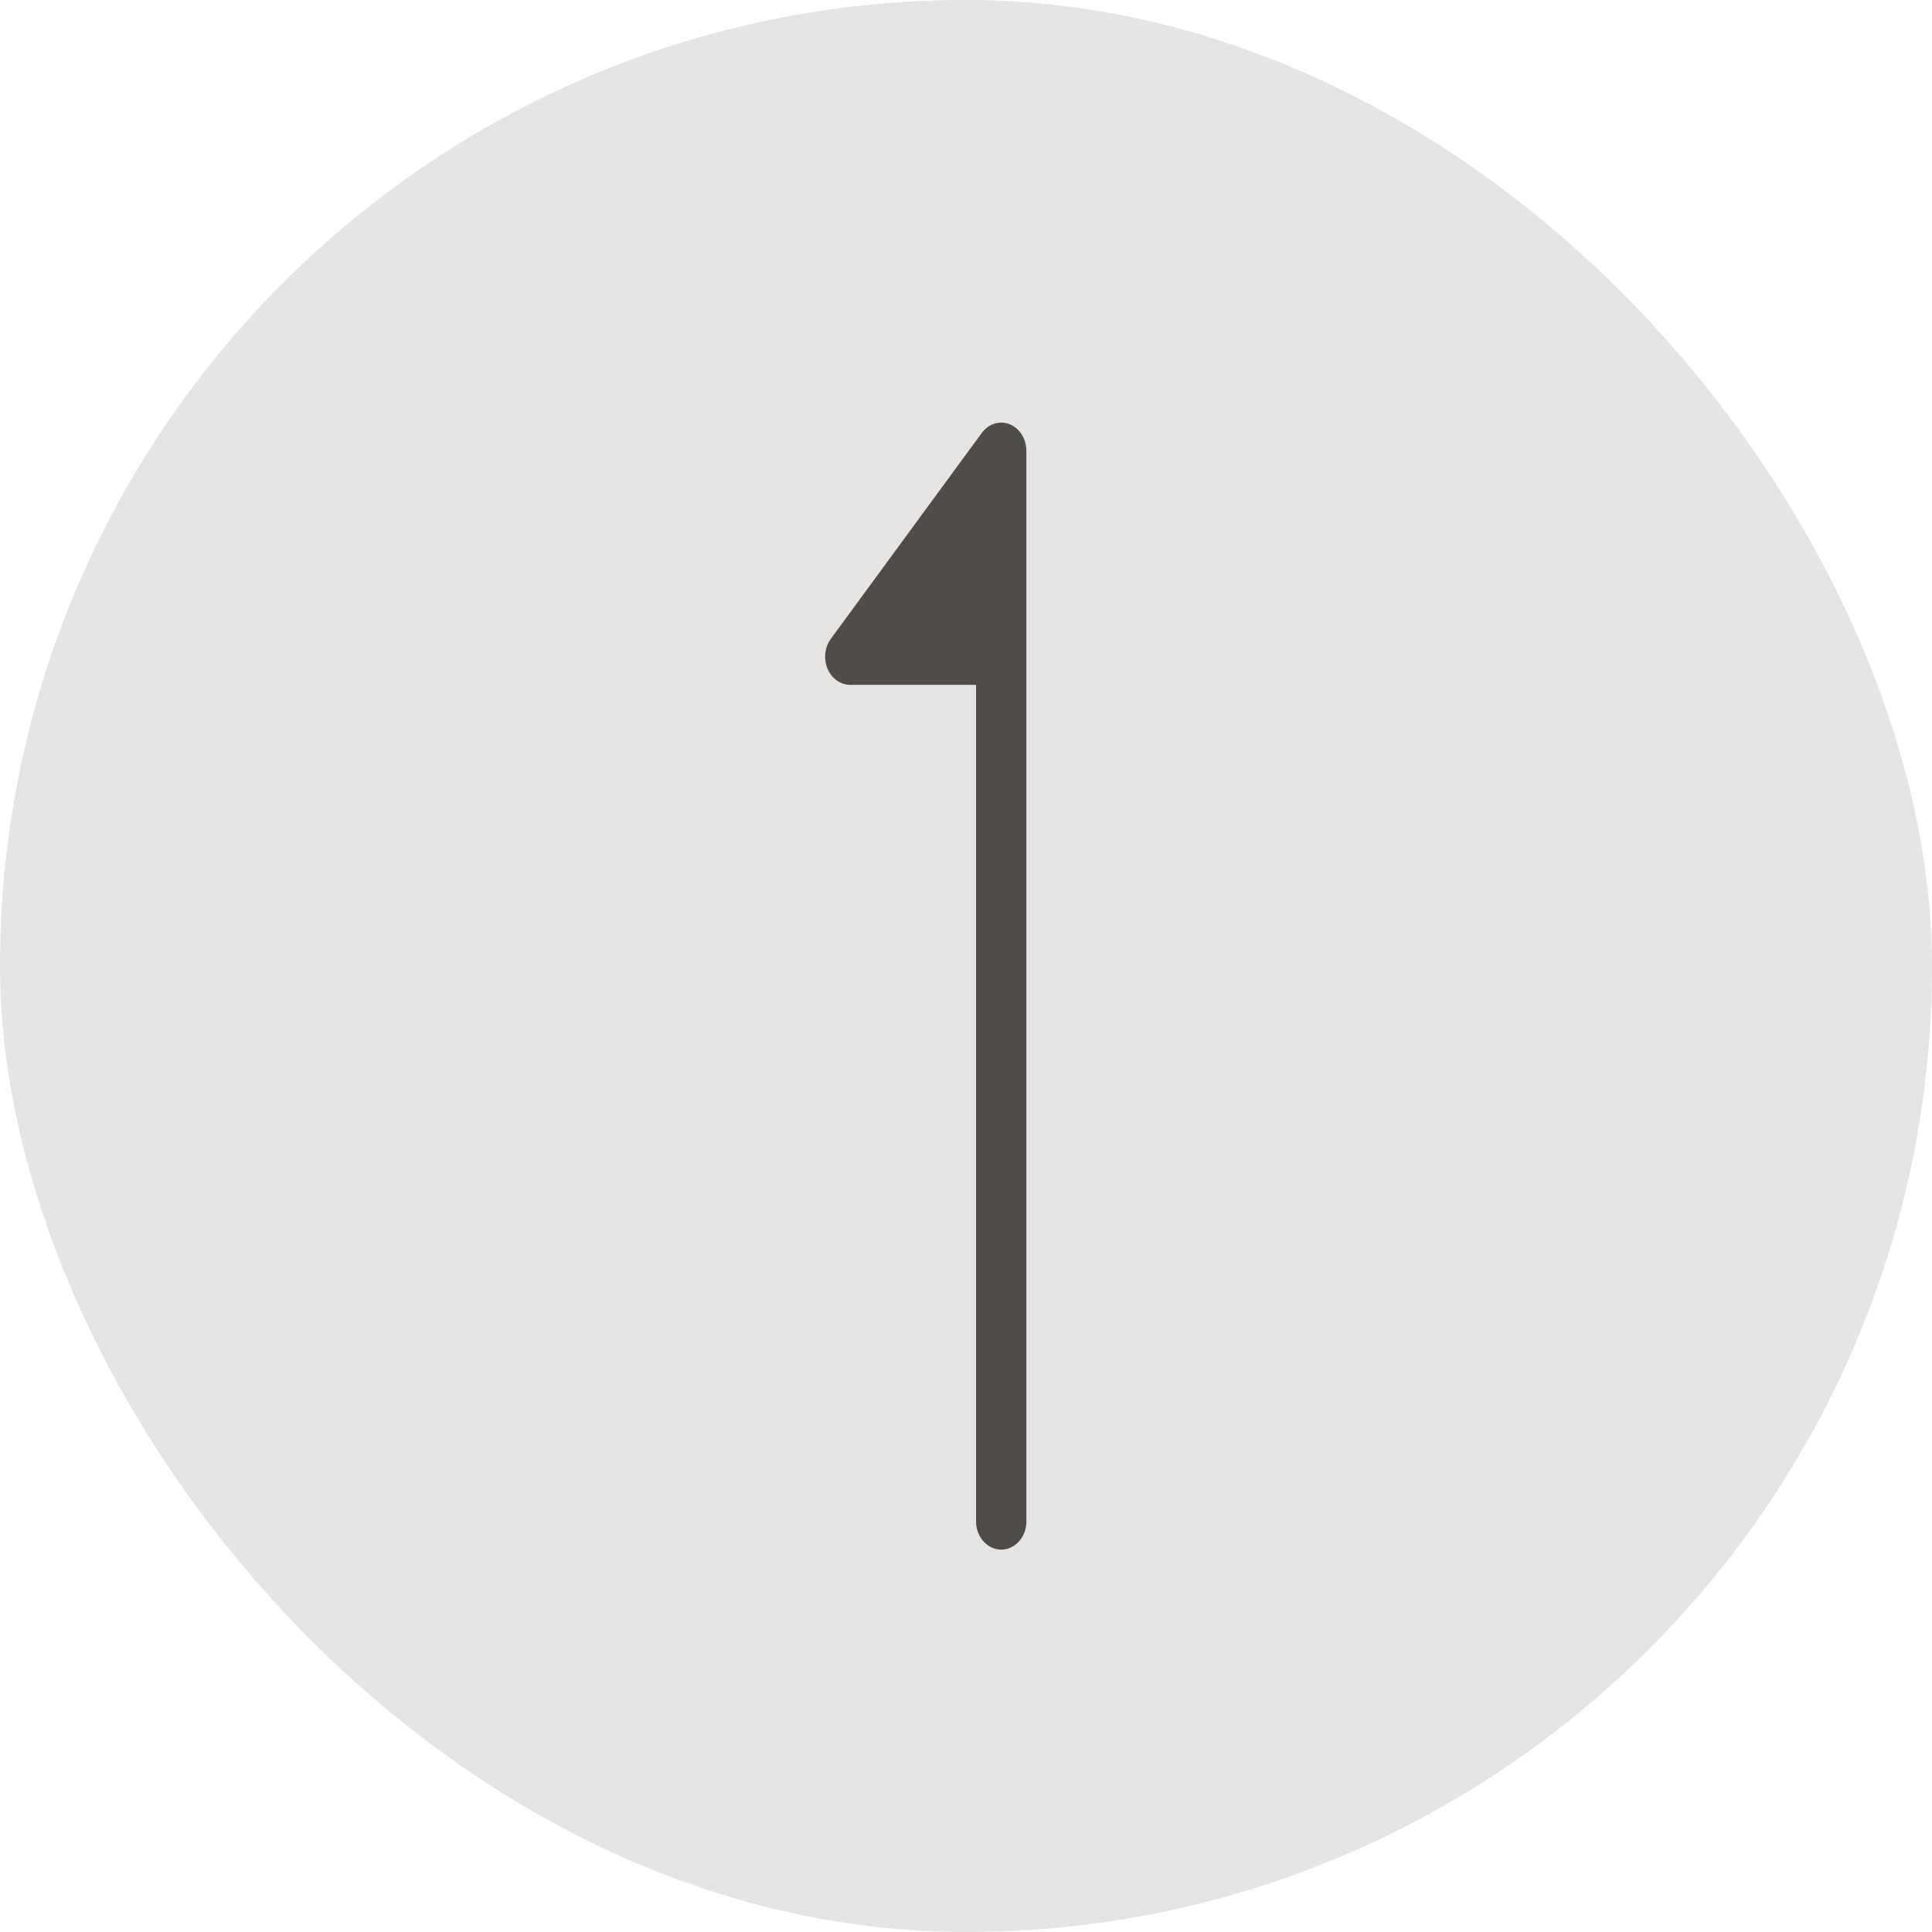 <svg width="48" height="48" viewBox="0 0 48 48" fill="none" xmlns="http://www.w3.org/2000/svg">
<g clip-path="url(#clip0_4875_2026)">
<rect width="48" height="48" rx="24" fill="#E6E5E4"/>
<path d="M21.125 16.315L24.875 11.2L24.875 16.315L21.125 16.315Z" fill="#504C48"/>
<path fill-rule="evenodd" clip-rule="evenodd" d="M20.56 16.615C20.457 16.37 20.489 16.08 20.642 15.871L24.392 10.756C24.559 10.527 24.837 10.441 25.086 10.541C25.334 10.641 25.5 10.904 25.5 11.2L25.5 37.8C25.5 38.187 25.22 38.5 24.875 38.5C24.53 38.5 24.25 38.187 24.25 37.8L24.25 17.015L21.125 17.015C20.883 17.015 20.663 16.859 20.56 16.615ZM24.25 15.615L24.25 13.156L22.447 15.615L24.25 15.615Z" fill="#504C48"/>
</g>
<defs>
<clipPath id="clip0_4875_2026">
<rect width="48" height="48" rx="24" fill="white"/>
</clipPath>
</defs>
</svg>
